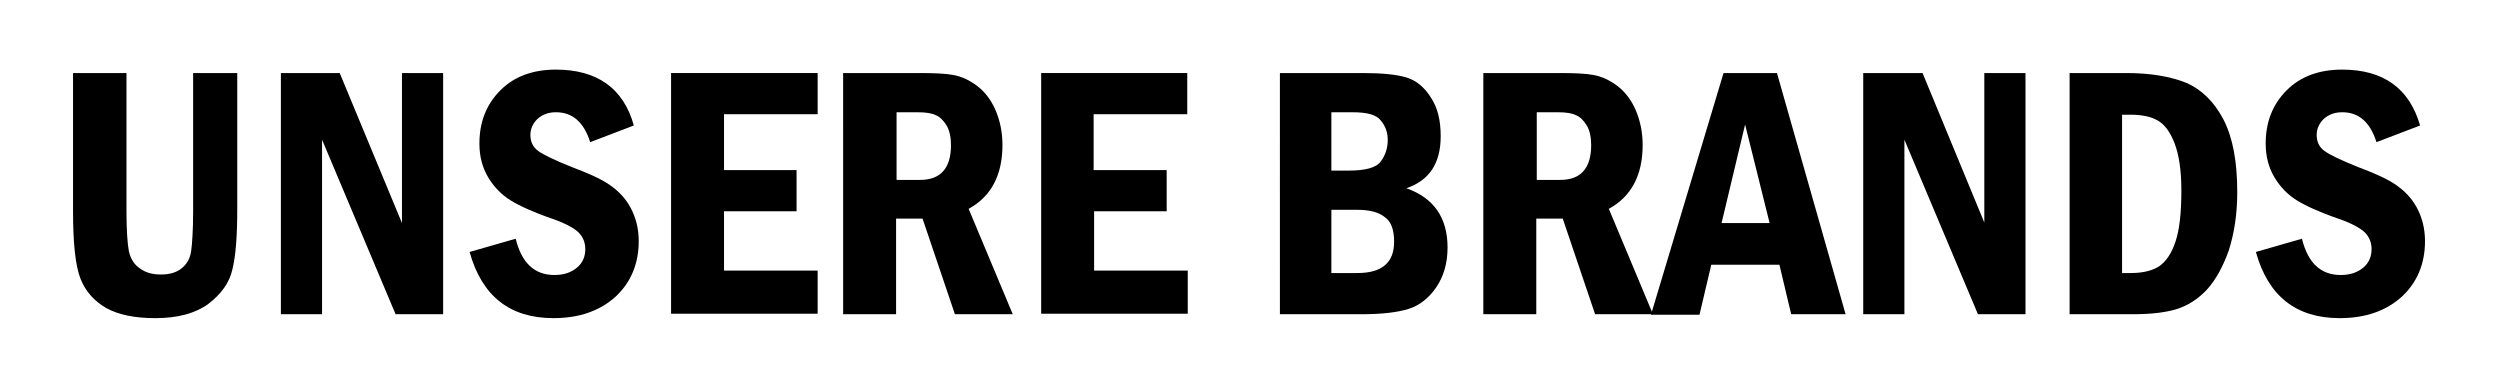 <?xml version="1.0" encoding="utf-8"?>
<!-- Generator: Adobe Illustrator 26.2.1, SVG Export Plug-In . SVG Version: 6.00 Build 0)  -->
<svg version="1.1" id="Ebene_1" xmlns="http://www.w3.org/2000/svg" xmlns:xlink="http://www.w3.org/1999/xlink" x="0px" y="0px"
	 viewBox="0 0 510 80" style="enable-background:new 0 0 510 80;" xml:space="preserve">
<style type="text/css">
	.st0{fill:#FFFFFF;}
</style>
<g>
	<rect class="st0" width="510" height="80"/>
</g>
<g>
	<path d="M15,14.9h10.8V43c0,4,0.2,6.7,0.5,8.3c0.4,1.6,1.1,2.7,2.3,3.5c1.1,0.8,2.5,1.2,4.2,1.2c1.8,0,3.2-0.4,4.3-1.3
		c1.1-0.9,1.7-2.1,1.9-3.5c0.2-1.5,0.4-4.2,0.4-8.2V14.9h9v27.7c0,5.5-0.3,9.6-1,12.4c-0.6,2.7-2.3,5-4.9,7
		c-2.6,1.9-6.2,2.9-10.8,2.9c-4.3,0-7.6-0.7-10.1-2.1c-2.4-1.4-4.2-3.4-5.2-6c-1-2.6-1.5-7.1-1.5-13.7V14.9z"/>
	<path d="M57.3,14.9h12L82,45.5V14.9h8.4v49.2h-9.7l-15-35.6v35.6h-8.4V14.9z"/>
	<path d="M129.3,25.6l-8.9,3.4c-1.3-4.1-3.6-6.1-7-6.1c-1.6,0-2.8,0.5-3.8,1.4c-0.9,0.9-1.4,2-1.4,3.2c0,1.4,0.5,2.5,1.6,3.3
		c1.1,0.8,3.4,1.9,6.9,3.3c3.2,1.2,5.7,2.3,7.5,3.5c1.8,1.2,3.3,2.7,4.4,4.7c1.1,2,1.7,4.3,1.7,6.9c0,4.6-1.6,8.4-4.7,11.3
		c-3.2,2.9-7.4,4.4-12.7,4.4c-8.9,0-14.6-4.5-17.1-13.5l9.4-2.7c1.2,4.9,3.8,7.4,7.9,7.4c1.9,0,3.4-0.5,4.6-1.5
		c1.2-1,1.7-2.3,1.7-3.8c0-1.2-0.4-2.3-1.2-3.2c-0.8-0.9-2.7-2-5.6-3c-3.8-1.3-6.6-2.6-8.4-3.7c-1.8-1.1-3.4-2.7-4.6-4.7
		c-1.2-2-1.8-4.3-1.8-6.9c0-4.4,1.4-8,4.3-10.9c2.8-2.8,6.6-4.2,11.3-4.2C121.8,14.2,127.2,18,129.3,25.6z"/>
	<path d="M136.9,14.9h29.9v8.4h-19.1v11.4h14.8v8.4h-14.8v12.1h19.1v8.8h-29.9V14.9z"/>
	<path d="M172.1,14.9h15.5c3,0,5.3,0.1,6.9,0.4c1.6,0.3,3.2,1,4.8,2.2c1.6,1.2,2.9,2.9,3.8,5c0.9,2.1,1.4,4.5,1.4,7.1
		c0,6.1-2.3,10.5-6.9,13l9,21.5h-11.8l-6.6-19.5h-5.4v19.5h-10.8V14.9z M182.9,22.9v13.8h4.8c4.2,0,6.3-2.4,6.3-7.1
		c0-1.6-0.3-3-0.9-4c-0.6-1-1.4-1.8-2.2-2.1c-0.8-0.4-2-0.6-3.7-0.6H182.9z"/>
	<path d="M212.3,14.9h29.9v8.4h-19.1v11.4H238v8.4h-14.8v12.1h19.1v8.8h-29.9V14.9z"/>
	<path d="M261.3,14.9H278c3.9,0,6.9,0.3,8.9,0.9c2,0.6,3.7,2,5,4.1c1.4,2.1,2,4.7,2,7.9c0,5.5-2.3,9-7,10.6c5.6,2,8.4,6,8.4,12.1
		c0,3.2-0.8,5.9-2.3,8.1c-1.5,2.2-3.4,3.7-5.6,4.4c-2.2,0.7-5.4,1.1-9.5,1.1h-16.8V14.9z M271.6,34.8h3.5c3.5,0,5.7-0.6,6.6-1.9
		c0.9-1.2,1.4-2.7,1.4-4.3c0-1.5-0.4-2.8-1.4-4c-0.9-1.2-2.8-1.7-5.8-1.7h-4.3V34.8z M271.6,55.7h5.3c5,0,7.5-2.1,7.5-6.4
		c0-2.4-0.6-4.1-1.9-5c-1.2-1-3.1-1.5-5.6-1.5h-5.3V55.7z"/>
	<path d="M302.7,14.9h15.5c3,0,5.3,0.1,6.9,0.4c1.6,0.3,3.2,1,4.8,2.2c1.6,1.2,2.9,2.9,3.8,5c0.9,2.1,1.4,4.5,1.4,7.1
		c0,6.1-2.3,10.5-6.9,13l9,21.5h-11.8l-6.6-19.5h-5.4v19.5h-10.8V14.9z M313.5,22.9v13.8h4.8c4.2,0,6.3-2.4,6.3-7.1
		c0-1.6-0.3-3-0.9-4c-0.6-1-1.4-1.8-2.2-2.1c-0.8-0.4-2-0.6-3.7-0.6H313.5z"/>
	<path d="M351.6,14.9h10.9l14,49.2h-11.1L363,54h-13.9l-2.4,10.2h-9.9L351.6,14.9z M361,45.5l-5-20.1l-4.8,20.1H361z"/>
	<path d="M380.2,14.9h12l12.6,30.5V14.9h8.4v49.2h-9.7l-15-35.6v35.6h-8.4V14.9z"/>
	<path d="M422.1,14.9h11.6c5,0,9.1,0.7,12.3,2c3.2,1.4,5.7,3.9,7.6,7.5c1.9,3.7,2.8,8.6,2.8,14.8c0,4.4-0.6,8.3-1.7,11.8
		c-1.2,3.4-2.7,6.1-4.5,8.1c-1.9,2-4,3.3-6.3,4c-2.4,0.7-5.3,1-8.8,1h-12.9V14.9z M432.9,23.4v32.3h1.8c2.5,0,4.4-0.5,5.8-1.4
		c1.4-1,2.5-2.6,3.3-5c0.8-2.4,1.2-5.8,1.2-10.4c0-4.2-0.5-7.4-1.4-9.7s-2-3.8-3.4-4.6c-1.4-0.8-3.2-1.2-5.6-1.2H432.9z"/>
	<path d="M493.7,25.6l-8.9,3.4c-1.3-4.1-3.6-6.1-7-6.1c-1.6,0-2.8,0.5-3.8,1.4c-0.9,0.9-1.4,2-1.4,3.2c0,1.4,0.5,2.5,1.6,3.3
		c1.1,0.8,3.4,1.9,6.9,3.3c3.2,1.2,5.7,2.3,7.5,3.5c1.8,1.2,3.3,2.7,4.4,4.7c1.1,2,1.7,4.3,1.7,6.9c0,4.6-1.6,8.4-4.7,11.3
		c-3.2,2.9-7.4,4.4-12.7,4.4c-8.9,0-14.6-4.5-17.1-13.5l9.4-2.7c1.2,4.9,3.8,7.4,7.9,7.4c1.9,0,3.4-0.5,4.6-1.5
		c1.2-1,1.7-2.3,1.7-3.8c0-1.2-0.4-2.3-1.2-3.2c-0.8-0.9-2.7-2-5.6-3c-3.8-1.3-6.6-2.6-8.4-3.7c-1.8-1.1-3.4-2.7-4.6-4.7
		c-1.2-2-1.8-4.3-1.8-6.9c0-4.4,1.4-8,4.3-10.9c2.8-2.8,6.6-4.2,11.3-4.2C486.2,14.2,491.5,18,493.7,25.6z"/>
</g>
</svg>
